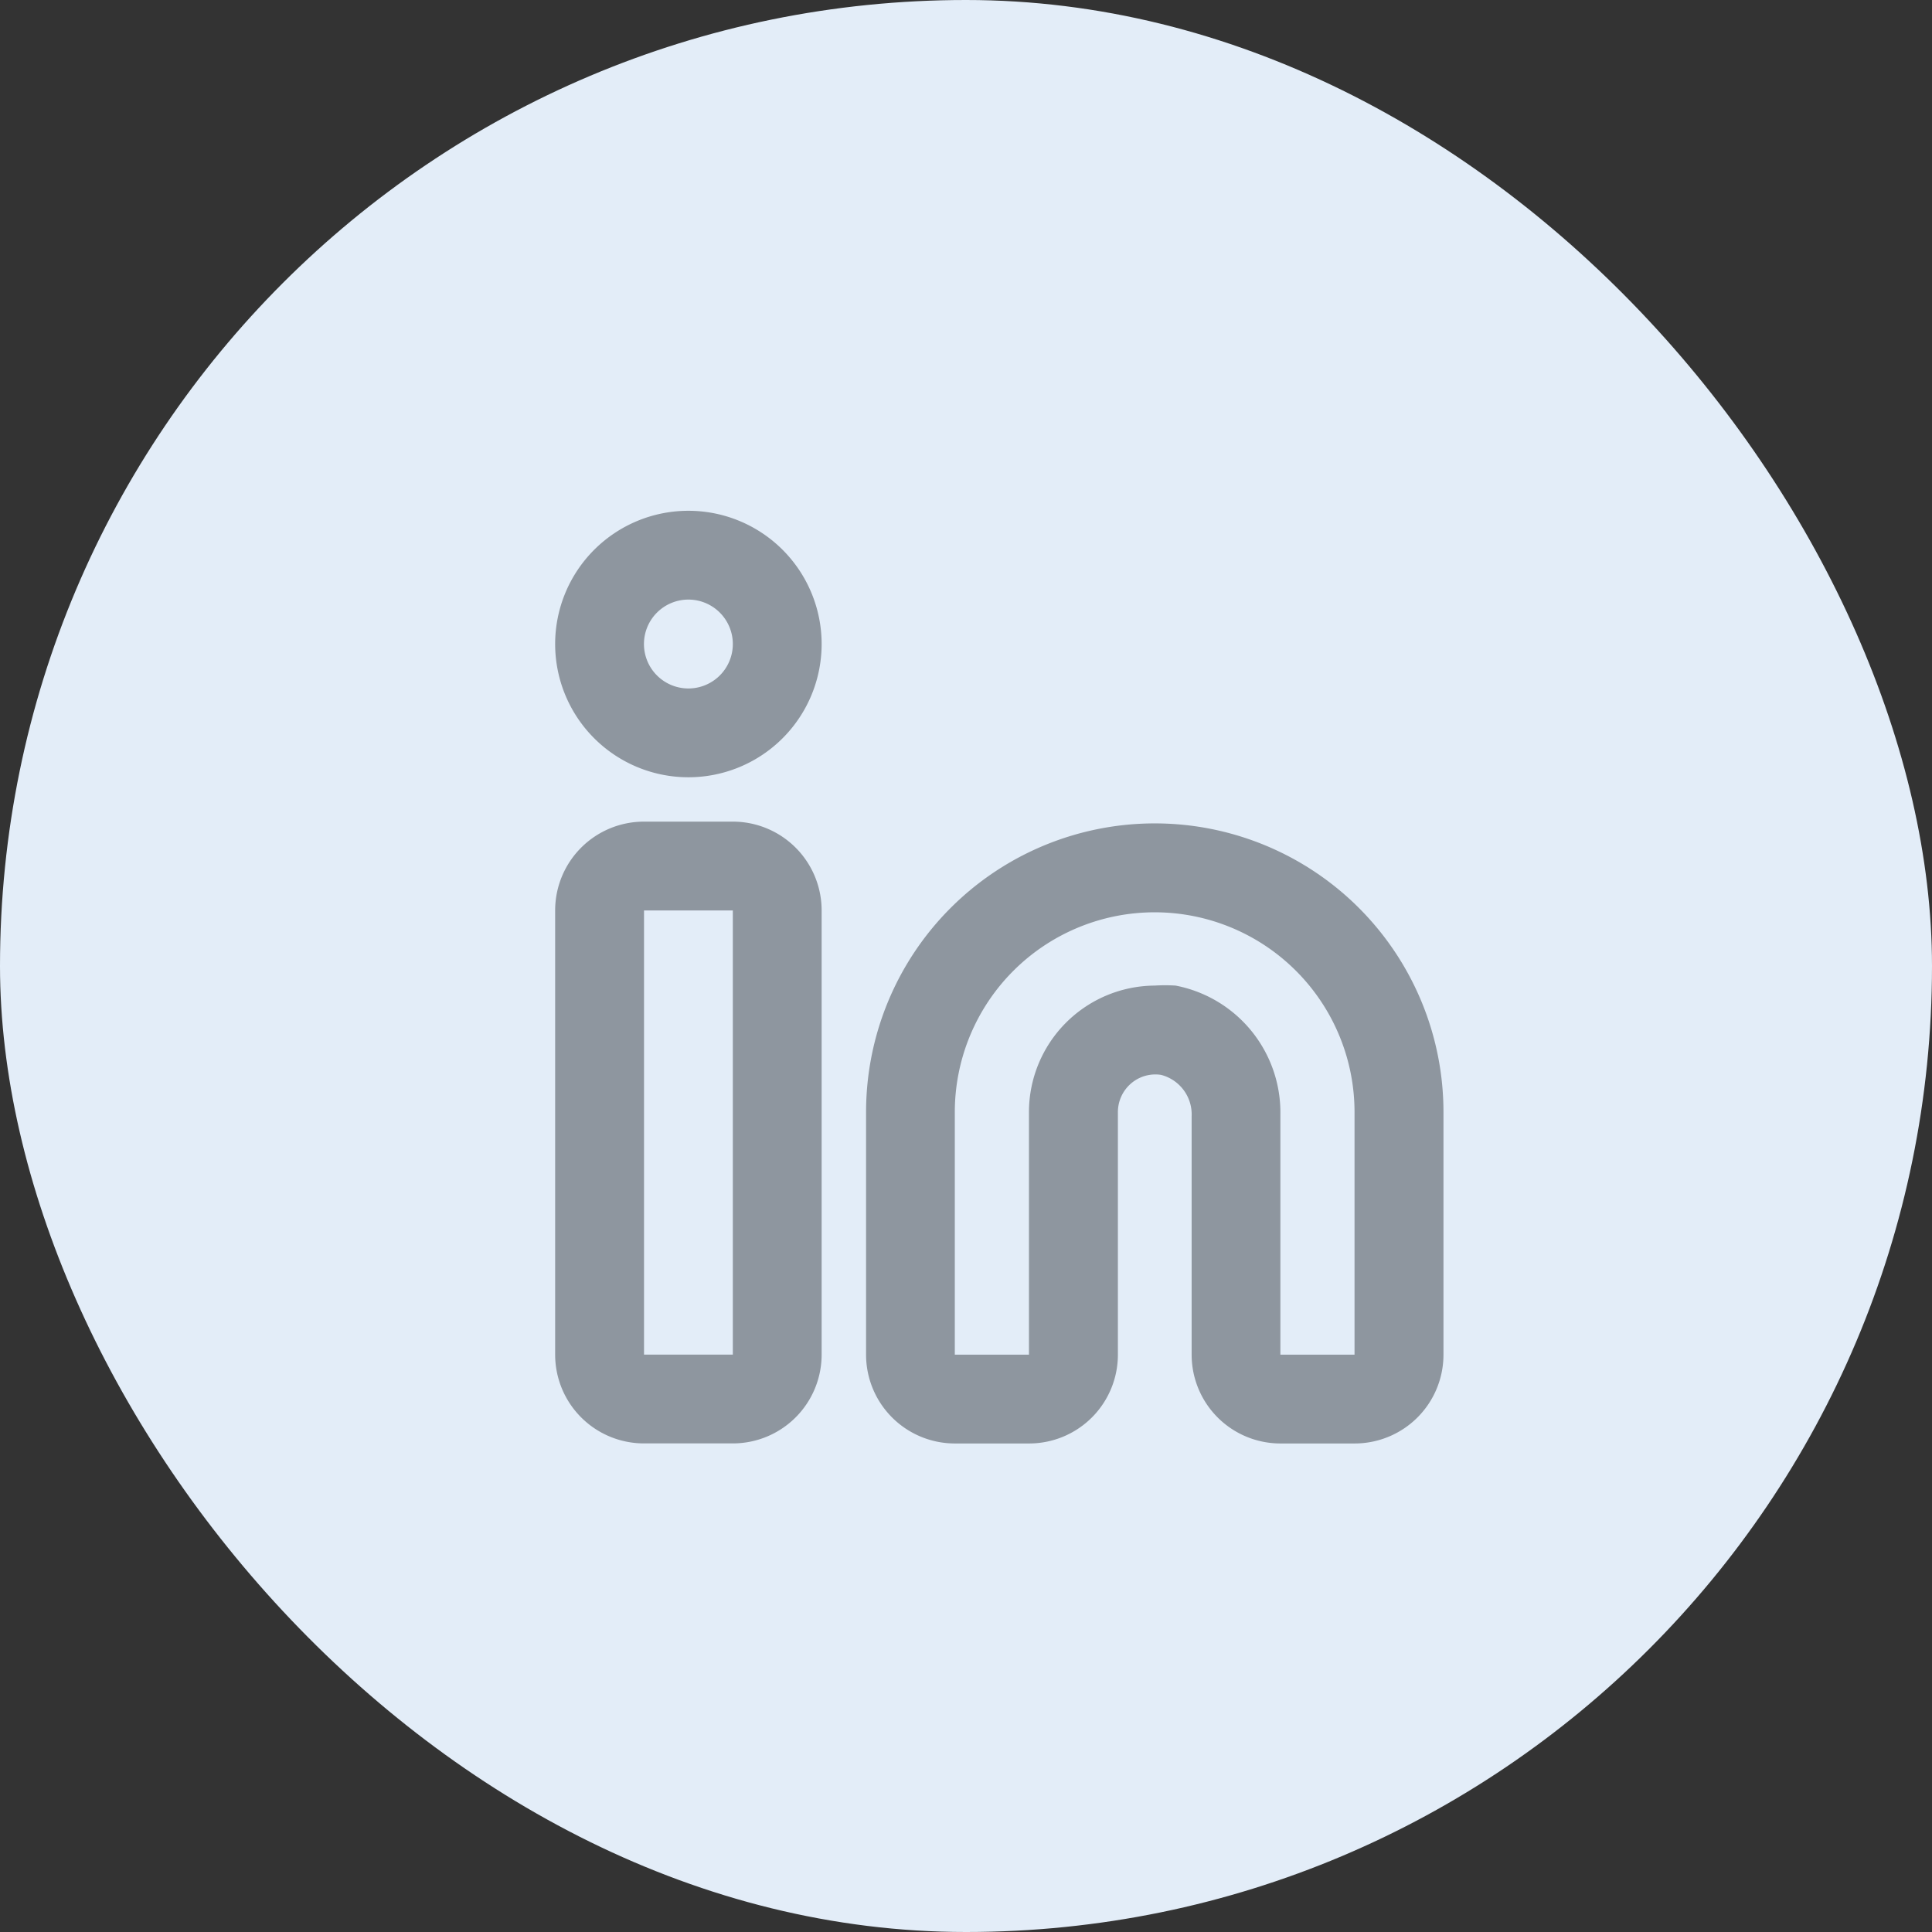 <svg xmlns="http://www.w3.org/2000/svg" width="29" height="29" viewBox="0 0 29 29">
  <rect x="0" y="0" width="29" height="29" fill="#333333" stroke="none"/>
  <g id="linkedin_ico" transform="translate(-898 -848)">
    <rect id="Rectangle_41" data-name="Rectangle 41" width="29" height="29" rx="14.5" transform="translate(898 848)" fill="#e3edf8"/>
    <g id="Layer_2" data-name="Layer 2" transform="translate(905 855)">
      <g id="linkedin">
        <rect id="Rectangle_38" data-name="Rectangle 38" width="16" height="16" transform="translate(16 16) rotate(180)" fill="#8e969f" opacity="0"/>
        <path id="Path_54" data-name="Path 54" d="M16.333,17.347H15.22a1.333,1.333,0,0,1-1.333-1.333v-3.58a.613.613,0,0,0-.46-.62.56.56,0,0,0-.447.127.567.567,0,0,0-.2.433v3.64a1.333,1.333,0,0,1-1.333,1.333H10.333A1.333,1.333,0,0,1,9,16.013v-3.64a4.333,4.333,0,0,1,8.667,0v3.64A1.333,1.333,0,0,1,16.333,17.347Zm-3-6.873a2.487,2.487,0,0,1,.313,0,1.94,1.94,0,0,1,1.573,1.933v3.607h1.113v-3.64a3,3,0,1,0-6,0v3.64h1.113v-3.64a1.9,1.9,0,0,1,1.887-1.9Z" transform="translate(-3 -2.68)" fill="#8e969f"/>
        <path id="Path_55" data-name="Path 55" d="M4.667,17.333H3.333A1.333,1.333,0,0,1,2,16V9.333A1.333,1.333,0,0,1,3.333,8H4.667A1.333,1.333,0,0,1,6,9.333V16A1.333,1.333,0,0,1,4.667,17.333Zm-1.333-8V16H4.667V9.333Z" transform="translate(-0.667 -2.667)" fill="#8e969f"/>
        <path id="Path_56" data-name="Path 56" d="M4,5A2,2,0,1,1,6,3,2,2,0,0,1,4,5ZM4,2.333A.667.667,0,1,0,4.667,3,.667.667,0,0,0,4,2.333Z" transform="translate(-0.667 -0.333)" fill="#8e969f"/>
      </g>
    </g>
  </g>
</svg>
